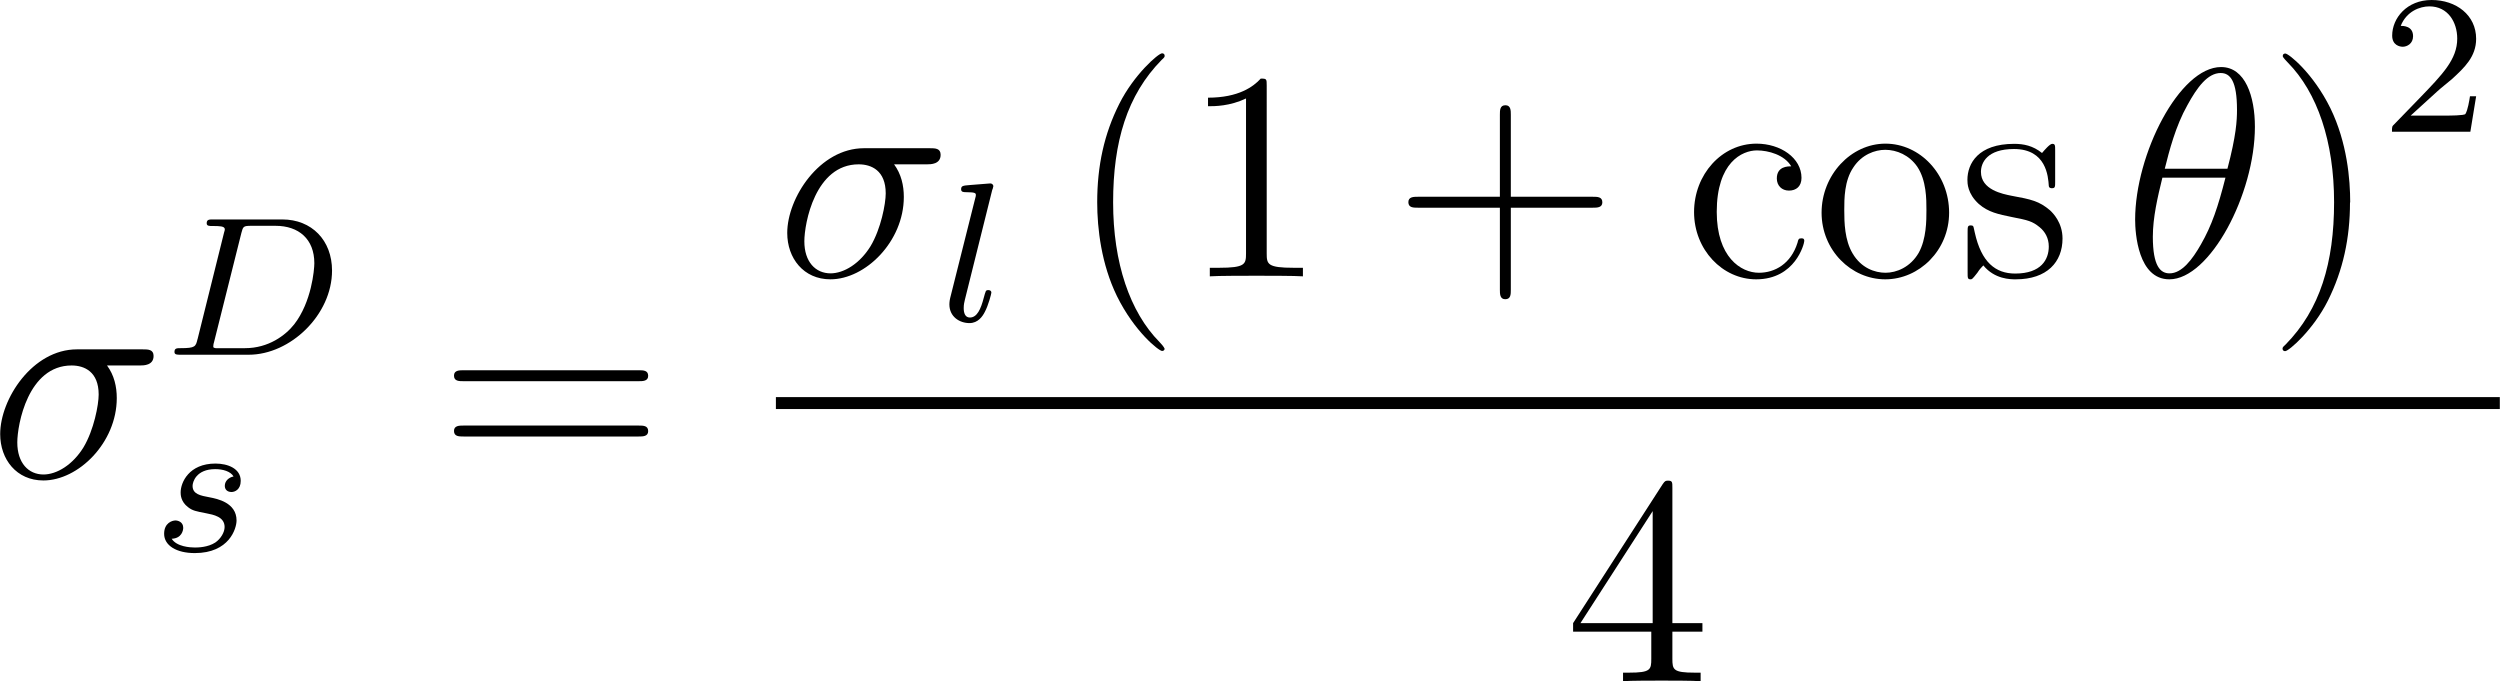 <svg viewBox="0 0 125.64 34.25" height="12.08mm" width="44.32mm" xmlns="http://www.w3.org/2000/svg" data-sanitized-data-name="Layer 1" data-name="Layer 1" id="Layer_1">
  <defs>
    <style>
      .cls-1 {
        fill: #000;
        stroke-width: 0px;
      }
    </style>
  </defs>
  <g id="page1">
    <path d="M7.02,18.37c.19,0,.69,0,.69-.48,0-.33-.28-.33-.55-.33h-3.3c-2.24,0-3.86,2.5-3.86,4.26,0,1.27.82,2.33,2.17,2.33,1.76,0,3.69-1.9,3.69-4.14,0-.58-.13-1.15-.49-1.64h1.66ZM2.18,23.85c-.76,0-1.32-.58-1.32-1.61,0-.9.54-3.87,2.73-3.87.64,0,1.36.31,1.36,1.46,0,.52-.24,1.78-.76,2.65-.54.88-1.34,1.37-2.02,1.37Z" class="cls-1" id="g1-27"></path>
    <path d="M9.92,17.04c-.09.38-.11.46-.85.46-.19,0-.31,0-.31.19,0,.14.13.14.3.14h3.43c2.1,0,4.19-2.01,4.19-4.23,0-1.52-1.02-2.57-2.5-2.57h-3.49c-.18,0-.31,0-.31.19,0,.14.12.14.29.14.33,0,.62,0,.62.16,0,.04,0,.05-.04.18l-1.33,5.35ZM12.12,11.72c.09-.34.1-.37.51-.37h1.21c1.17,0,1.95.67,1.95,1.88,0,.33-.14,1.95-1.01,3.07-.44.56-1.3,1.2-2.47,1.2h-1.48c-.09-.02-.12-.02-.12-.09,0-.08.02-.16.04-.22l1.37-5.47Z" class="cls-1" id="g0-68"></path>
    <path d="M11.73,23.95c-.23.04-.44.22-.44.47,0,.18.12.31.34.31.15,0,.46-.11.46-.56,0-.62-.65-.87-1.27-.87-1.33,0-1.75.95-1.75,1.45,0,.1,0,.46.37.74.23.18.4.21.92.31.35.07.92.17.92.69,0,.26-.19.59-.47.78-.37.24-.86.25-1.02.25-.24,0-.92-.04-1.17-.44.51-.02.58-.43.58-.55,0-.3-.27-.37-.39-.37-.16,0-.57.12-.57.67,0,.59.62.97,1.54.97,1.73,0,2.1-1.23,2.1-1.64,0-.9-.98-1.09-1.34-1.16-.48-.09-.87-.16-.87-.58,0-.18.17-.84,1.14-.84.38,0,.77.11.92.37Z" class="cls-1" id="g0-115"></path>
    <path d="M32.09,19.16c.21,0,.48,0,.48-.27,0-.28-.25-.28-.48-.28h-8.8c-.21,0-.48,0-.48.27,0,.28.25.28.48.28h8.8ZM32.09,21.94c.21,0,.48,0,.48-.27,0-.28-.25-.28-.48-.28h-8.8c-.21,0-.48,0-.48.27,0,.28.25.28.48.28h8.8Z" class="cls-1" id="g3-61"></path>
    <path d="M46.58,8.26c.19,0,.69,0,.69-.48,0-.33-.28-.33-.55-.33h-3.3c-2.24,0-3.86,2.5-3.86,4.26,0,1.27.82,2.33,2.17,2.33,1.76,0,3.69-1.9,3.69-4.14,0-.58-.13-1.15-.49-1.64h1.66ZM41.74,13.74c-.76,0-1.32-.58-1.32-1.61,0-.9.54-3.87,2.73-3.87.64,0,1.36.31,1.36,1.46,0,.52-.24,1.78-.76,2.65-.54.88-1.34,1.37-2.02,1.37Z" class="cls-1" data-sanitized-data-name="g1-27" data-name="g1-27" id="g1-27-2"></path>
    <path d="M49.88,9.52s.04-.15.04-.16c0-.05-.04-.14-.16-.14l-1.01.08c-.37.03-.45.04-.45.22,0,.14.14.14.26.14.48,0,.48.06.48.15,0,.03,0,.05-.05.23l-1.24,4.94c-.04.16-.04.31-.04.32,0,.62.51.94,1.01.94.43,0,.66-.34.77-.56.18-.33.33-.92.33-.97,0-.06-.03-.13-.16-.13-.09,0-.12.05-.12.06-.02.03-.07.21-.1.32-.15.58-.34,1-.7,1-.24,0-.31-.23-.31-.47,0-.19.03-.3.06-.43l1.38-5.54Z" class="cls-1" id="g0-108"></path>
    <path d="M58.52,17.52s0-.07-.25-.33c-1.49-1.51-2.33-3.98-2.33-7.02s.7-5.39,2.44-7.16c.15-.13.15-.16.15-.21,0-.09-.07-.12-.13-.12-.19,0-1.42,1.08-2.15,2.54-.76,1.51-1.11,3.11-1.11,4.95,0,1.33.21,3.11.99,4.71.88,1.79,2.11,2.76,2.27,2.76.06,0,.13-.03.13-.12Z" class="cls-1" id="g3-40"></path>
    <path d="M63.66,4.31c0-.34,0-.36-.3-.36-.36.4-1.11.96-2.65.96v.43c.34,0,1.09,0,1.91-.39v7.79c0,.54-.04.72-1.36.72h-.46v.43c.4-.03,1.85-.03,2.35-.03s1.93,0,2.33.03v-.43h-.46c-1.32,0-1.36-.18-1.36-.72V4.31Z" class="cls-1" id="g3-49"></path>
    <path d="M75.93,10.44h4.12c.21,0,.48,0,.48-.27,0-.28-.25-.28-.48-.28h-4.12v-4.12c0-.21,0-.48-.27-.48-.28,0-.28.25-.28.48v4.12h-4.12c-.21,0-.48,0-.48.27,0,.28.25.28.48.28h4.12v4.12c0,.21,0,.48.27.48.28,0,.28-.25.28-.48v-4.12Z" class="cls-1" id="g3-43"></path>
    <path d="M90.03,8.36c-.18,0-.73,0-.73.61,0,.36.25.61.61.61s.63-.21.63-.64c0-1-1.05-1.72-2.26-1.72-1.75,0-3.14,1.55-3.14,3.44s1.43,3.38,3.12,3.38c1.97,0,2.42-1.79,2.42-1.93s-.1-.13-.15-.13c-.13,0-.15.04-.19.22-.33,1.06-1.14,1.51-1.94,1.51-.91,0-2.12-.79-2.12-3.06,0-2.48,1.27-3.09,2.02-3.09.57,0,1.39.22,1.73.81Z" class="cls-1" id="g3-99"></path>
    <path d="M97.96,10.69c0-1.93-1.46-3.47-3.2-3.47s-3.21,1.58-3.21,3.47,1.49,3.35,3.2,3.35,3.21-1.46,3.21-3.35ZM94.77,13.71c-.55,0-1.23-.24-1.66-.97-.4-.67-.42-1.55-.42-2.18,0-.57,0-1.48.46-2.15.42-.64,1.08-.88,1.6-.88.58,0,1.21.27,1.61.85.46.69.46,1.63.46,2.18,0,.52,0,1.45-.39,2.15-.42.72-1.11,1-1.67,1Z" class="cls-1" id="g3-111"></path>
    <path d="M103.29,7.57c0-.27,0-.34-.15-.34-.12,0-.4.33-.51.46-.46-.37-.93-.46-1.4-.46-1.81,0-2.35.99-2.35,1.81,0,.16,0,.69.57,1.21.48.42.99.52,1.67.66.82.16,1.02.21,1.39.51.27.22.46.55.46.97,0,.64-.37,1.36-1.69,1.36-.99,0-1.7-.57-2.03-2.06-.06-.27-.06-.28-.07-.3-.03-.06-.09-.06-.13-.06-.16,0-.16.07-.16.34v2.03c0,.27,0,.34.15.34.07,0,.09-.01.34-.33.07-.1.07-.13.3-.37.57.7,1.37.7,1.63.7,1.57,0,2.35-.87,2.35-2.05,0-.81-.49-1.29-.63-1.42-.54-.46-.94-.55-1.93-.73-.45-.09-1.54-.3-1.54-1.2,0-.46.31-1.15,1.66-1.15,1.63,0,1.72,1.39,1.75,1.85.01.12.12.12.16.12.16,0,.16-.07.16-.34v-1.55Z" class="cls-1" id="g3-115"></path>
    <path d="M113.33,6.37c0-1.52-.48-3-1.7-3-2.09,0-4.32,4.38-4.32,7.67,0,.69.15,3,1.72,3,2.03,0,4.3-4.27,4.3-7.67ZM108.8,8.48c.22-.88.54-2.14,1.14-3.2.49-.9,1.02-1.61,1.67-1.61.49,0,.82.42.82,1.85,0,.54-.04,1.29-.48,2.96h-3.15ZM111.85,8.93c-.37,1.46-.69,2.41-1.23,3.35-.43.76-.96,1.46-1.58,1.46-.46,0-.84-.36-.84-1.84,0-.97.24-1.99.48-2.97h3.17Z" class="cls-1" id="g1-18"></path>
    <path d="M118.12,10.17c0-1.14-.15-2.99-.99-4.72-.88-1.79-2.11-2.76-2.27-2.76-.06,0-.13.03-.13.12,0,.04,0,.07.25.33,1.49,1.51,2.33,3.98,2.33,7.02s-.7,5.39-2.44,7.16c-.15.13-.15.16-.15.21,0,.09.07.12.13.12.19,0,1.42-1.08,2.15-2.54.76-1.52,1.11-3.14,1.11-4.93Z" class="cls-1" id="g3-41"></path>
    <path d="M122.5,4.59c.16-.15.58-.48.74-.62.62-.57,1.21-1.12,1.21-2.02,0-1.19-1-1.95-2.24-1.95s-1.98.91-1.98,1.79c0,.49.39.56.53.56.21,0,.52-.15.52-.53,0-.52-.5-.52-.62-.52.29-.73.96-.98,1.44-.98.93,0,1.4.79,1.4,1.62,0,1.04-.73,1.79-1.9,3l-1.26,1.3c-.12.11-.12.13-.12.38h3.94l.29-1.78h-.31c-.03.2-.11.7-.23.89-.06.08-.82.08-.98.08h-1.77l1.34-1.22Z" class="cls-1" id="g2-50"></path>
    <rect height=".6" width="86.65" y="19.96" x="38.99" class="cls-1"></rect>
    <path d="M84.05,24.52c0-.28,0-.36-.21-.36-.12,0-.16,0-.28.18l-4.5,6.98v.43h3.93v1.36c0,.55-.03.7-1.12.7h-.3v.43c.34-.03,1.52-.03,1.94-.03s1.61,0,1.96.03v-.43h-.3c-1.08,0-1.12-.15-1.12-.7v-1.36h1.51v-.43h-1.51v-6.8ZM83.06,25.69v5.63h-3.63l3.63-5.63Z" class="cls-1" id="g3-52"></path>
  </g>
</svg>